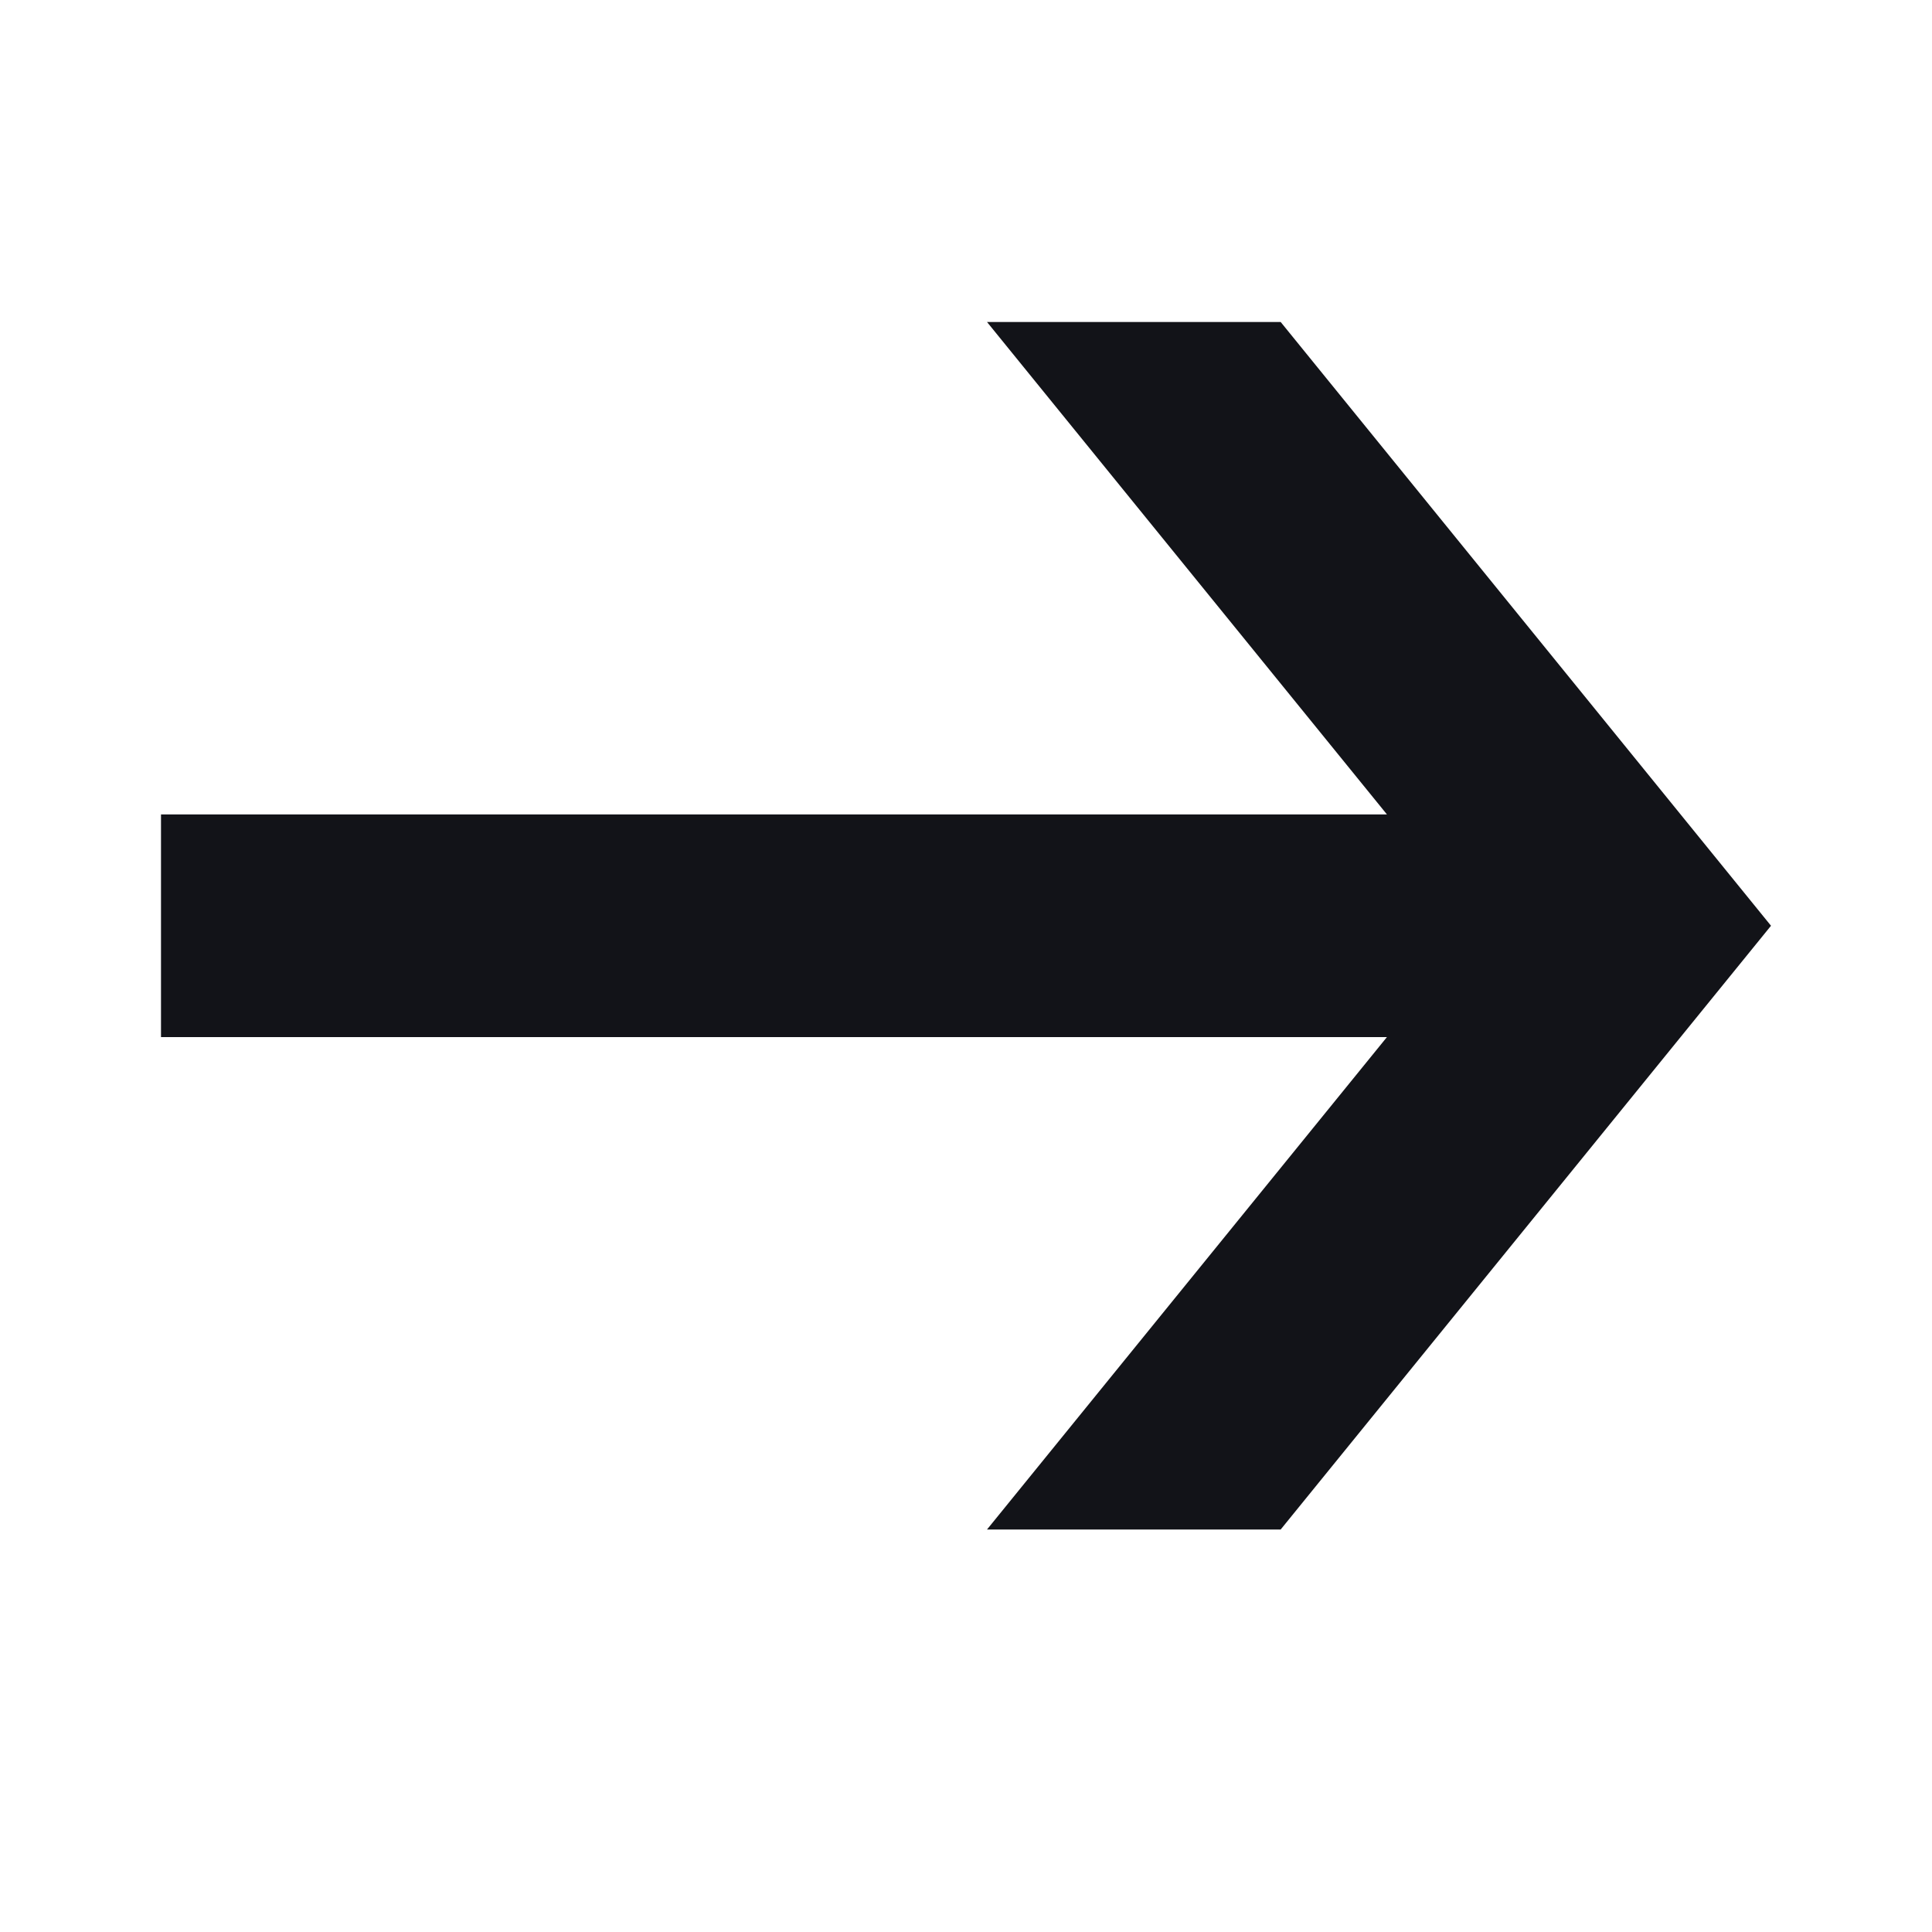 <svg xmlns="http://www.w3.org/2000/svg" width="24" height="24" viewBox="0 0 24 24" fill="none"><g clip-path="url(#clip0_303_361)"><path d="M20.176 9.254L15.909 4H12.261L17.229 10.117H2V12.883H17.229L12.261 19H15.909L22 11.5L20.176 9.254Z" fill="#121318"></path></g><defs><clipPath id="clip0_303_361"><rect width="24" height="24" fill="white"></rect></clipPath></defs></svg>